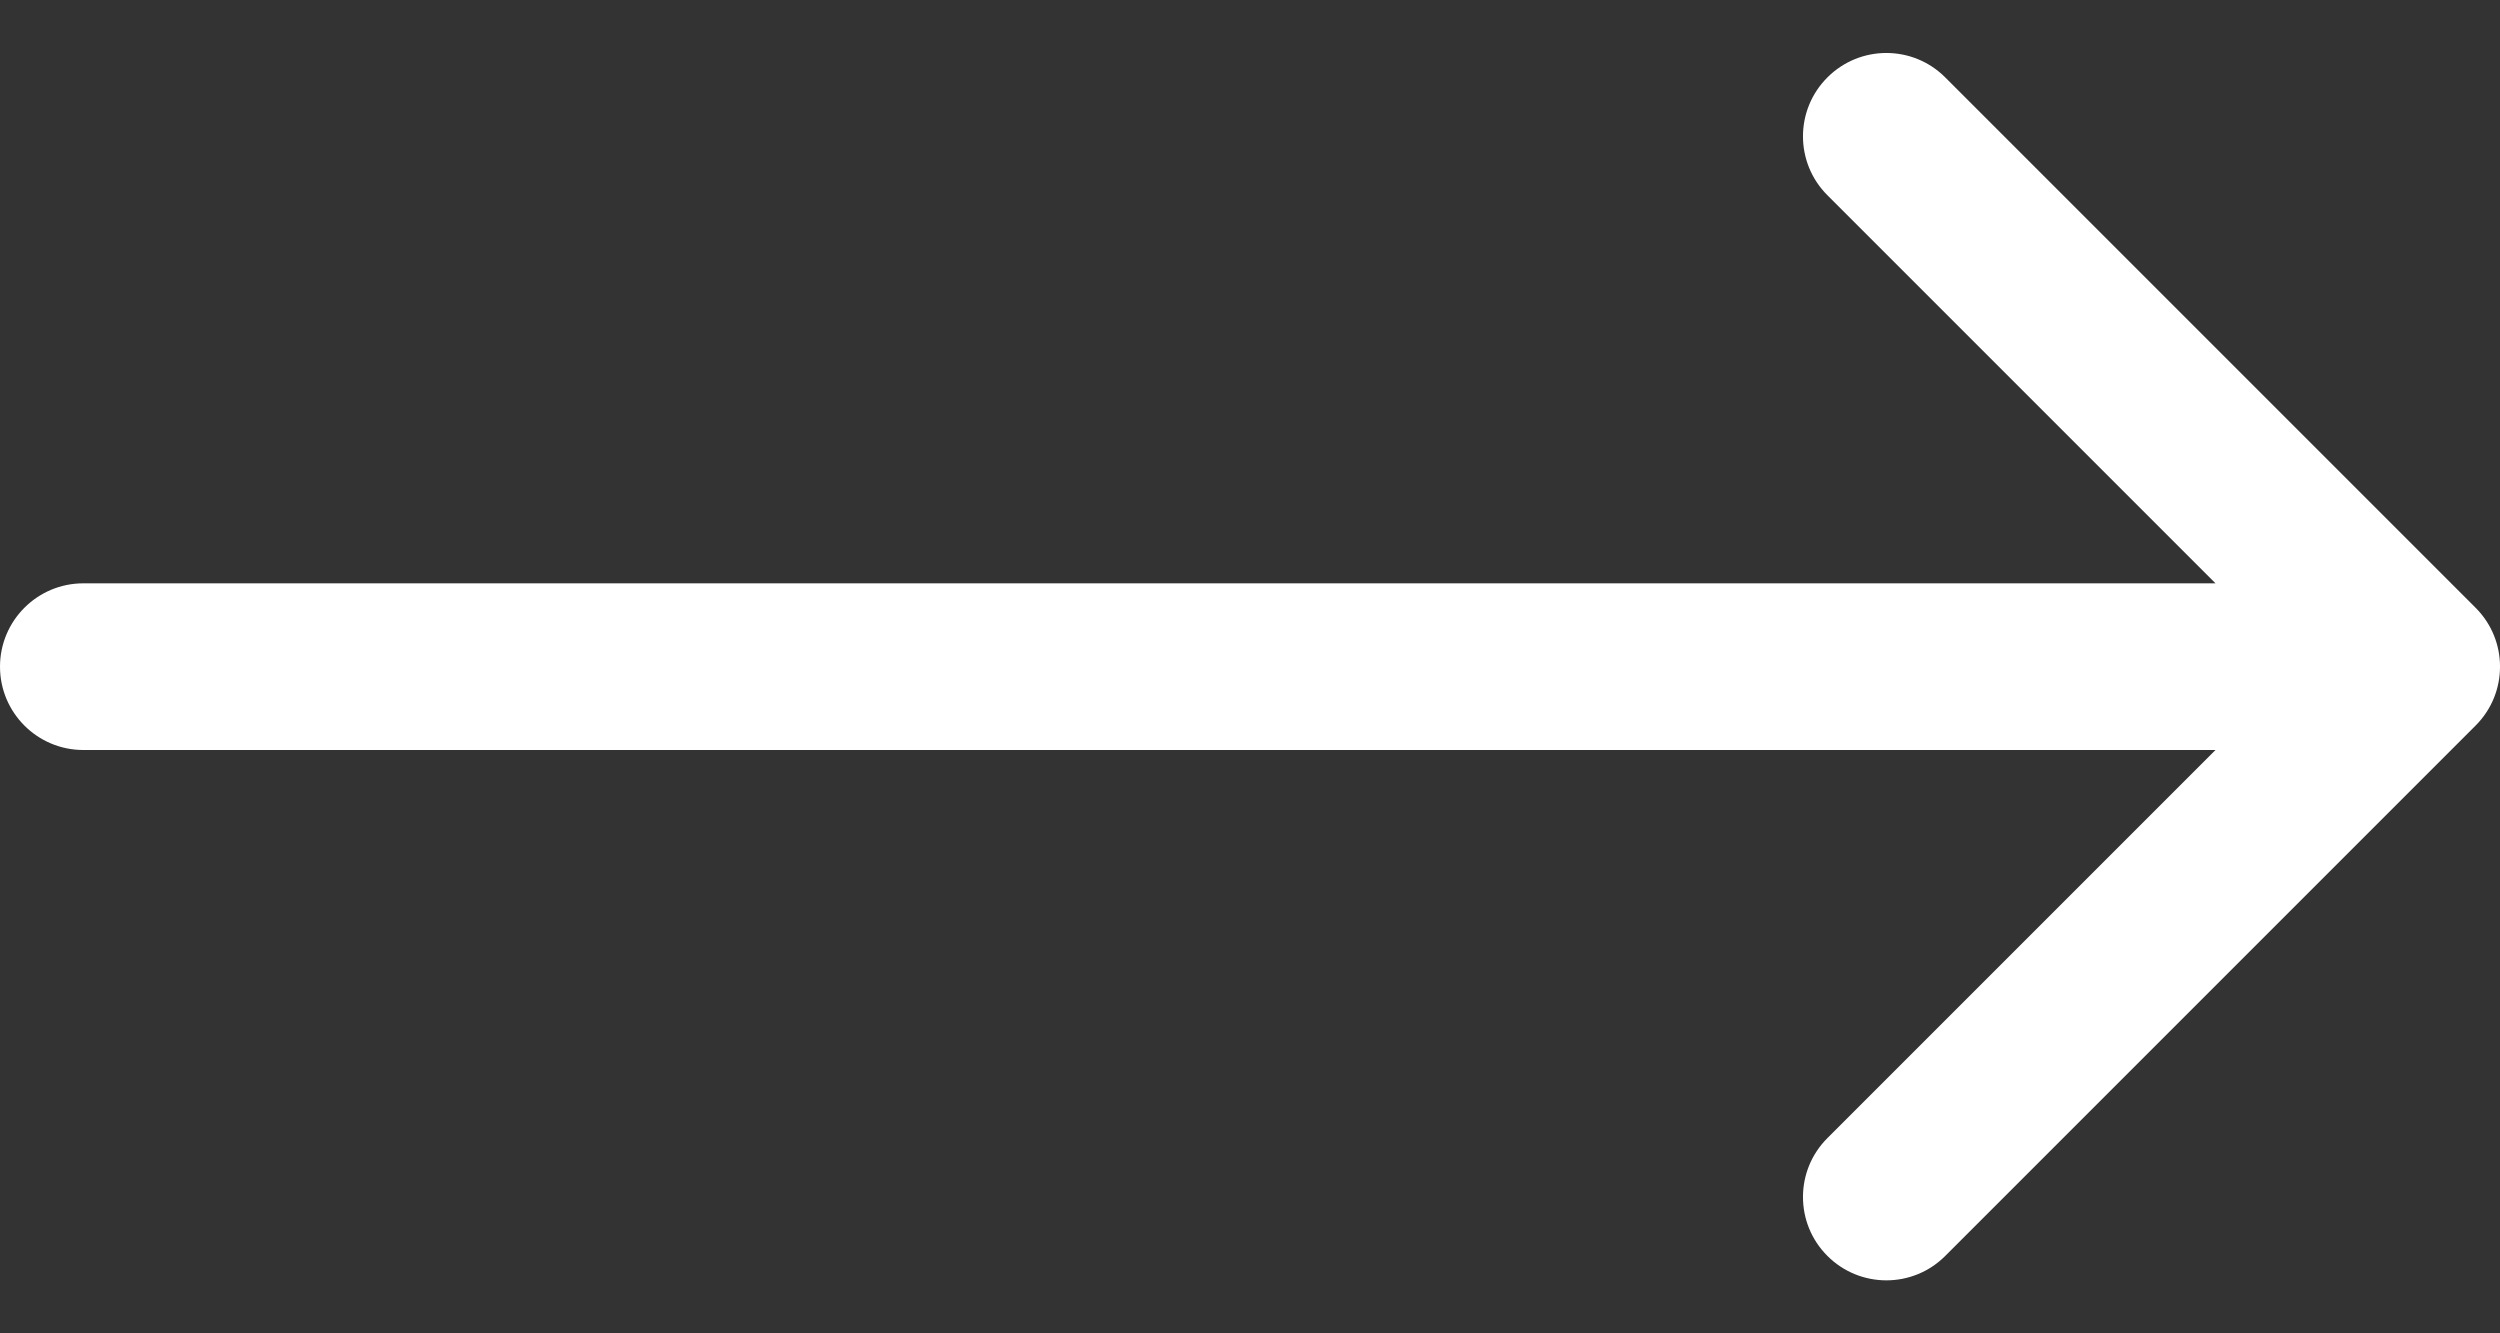 <svg width="30" height="16" viewBox="0 0 30 16" fill="none" xmlns="http://www.w3.org/2000/svg">
<rect x="0" y="0" width="30" height="16" fill="#333333" stroke="none"/>
<path d="M1 9C0.448 9 1.2146e-07 8.552 0 8C-1.2146e-07 7.448 0.448 7 1 7L1 9ZM29.707 7.293C30.098 7.683 30.098 8.317 29.707 8.707L23.343 15.071C22.953 15.462 22.32 15.462 21.929 15.071C21.538 14.681 21.538 14.047 21.929 13.657L27.586 8L21.929 2.343C21.538 1.953 21.538 1.319 21.929 0.929C22.32 0.538 22.953 0.538 23.343 0.929L29.707 7.293ZM1 7L29 7L29 9L1 9L1 7Z" fill="white"/>
</svg>
